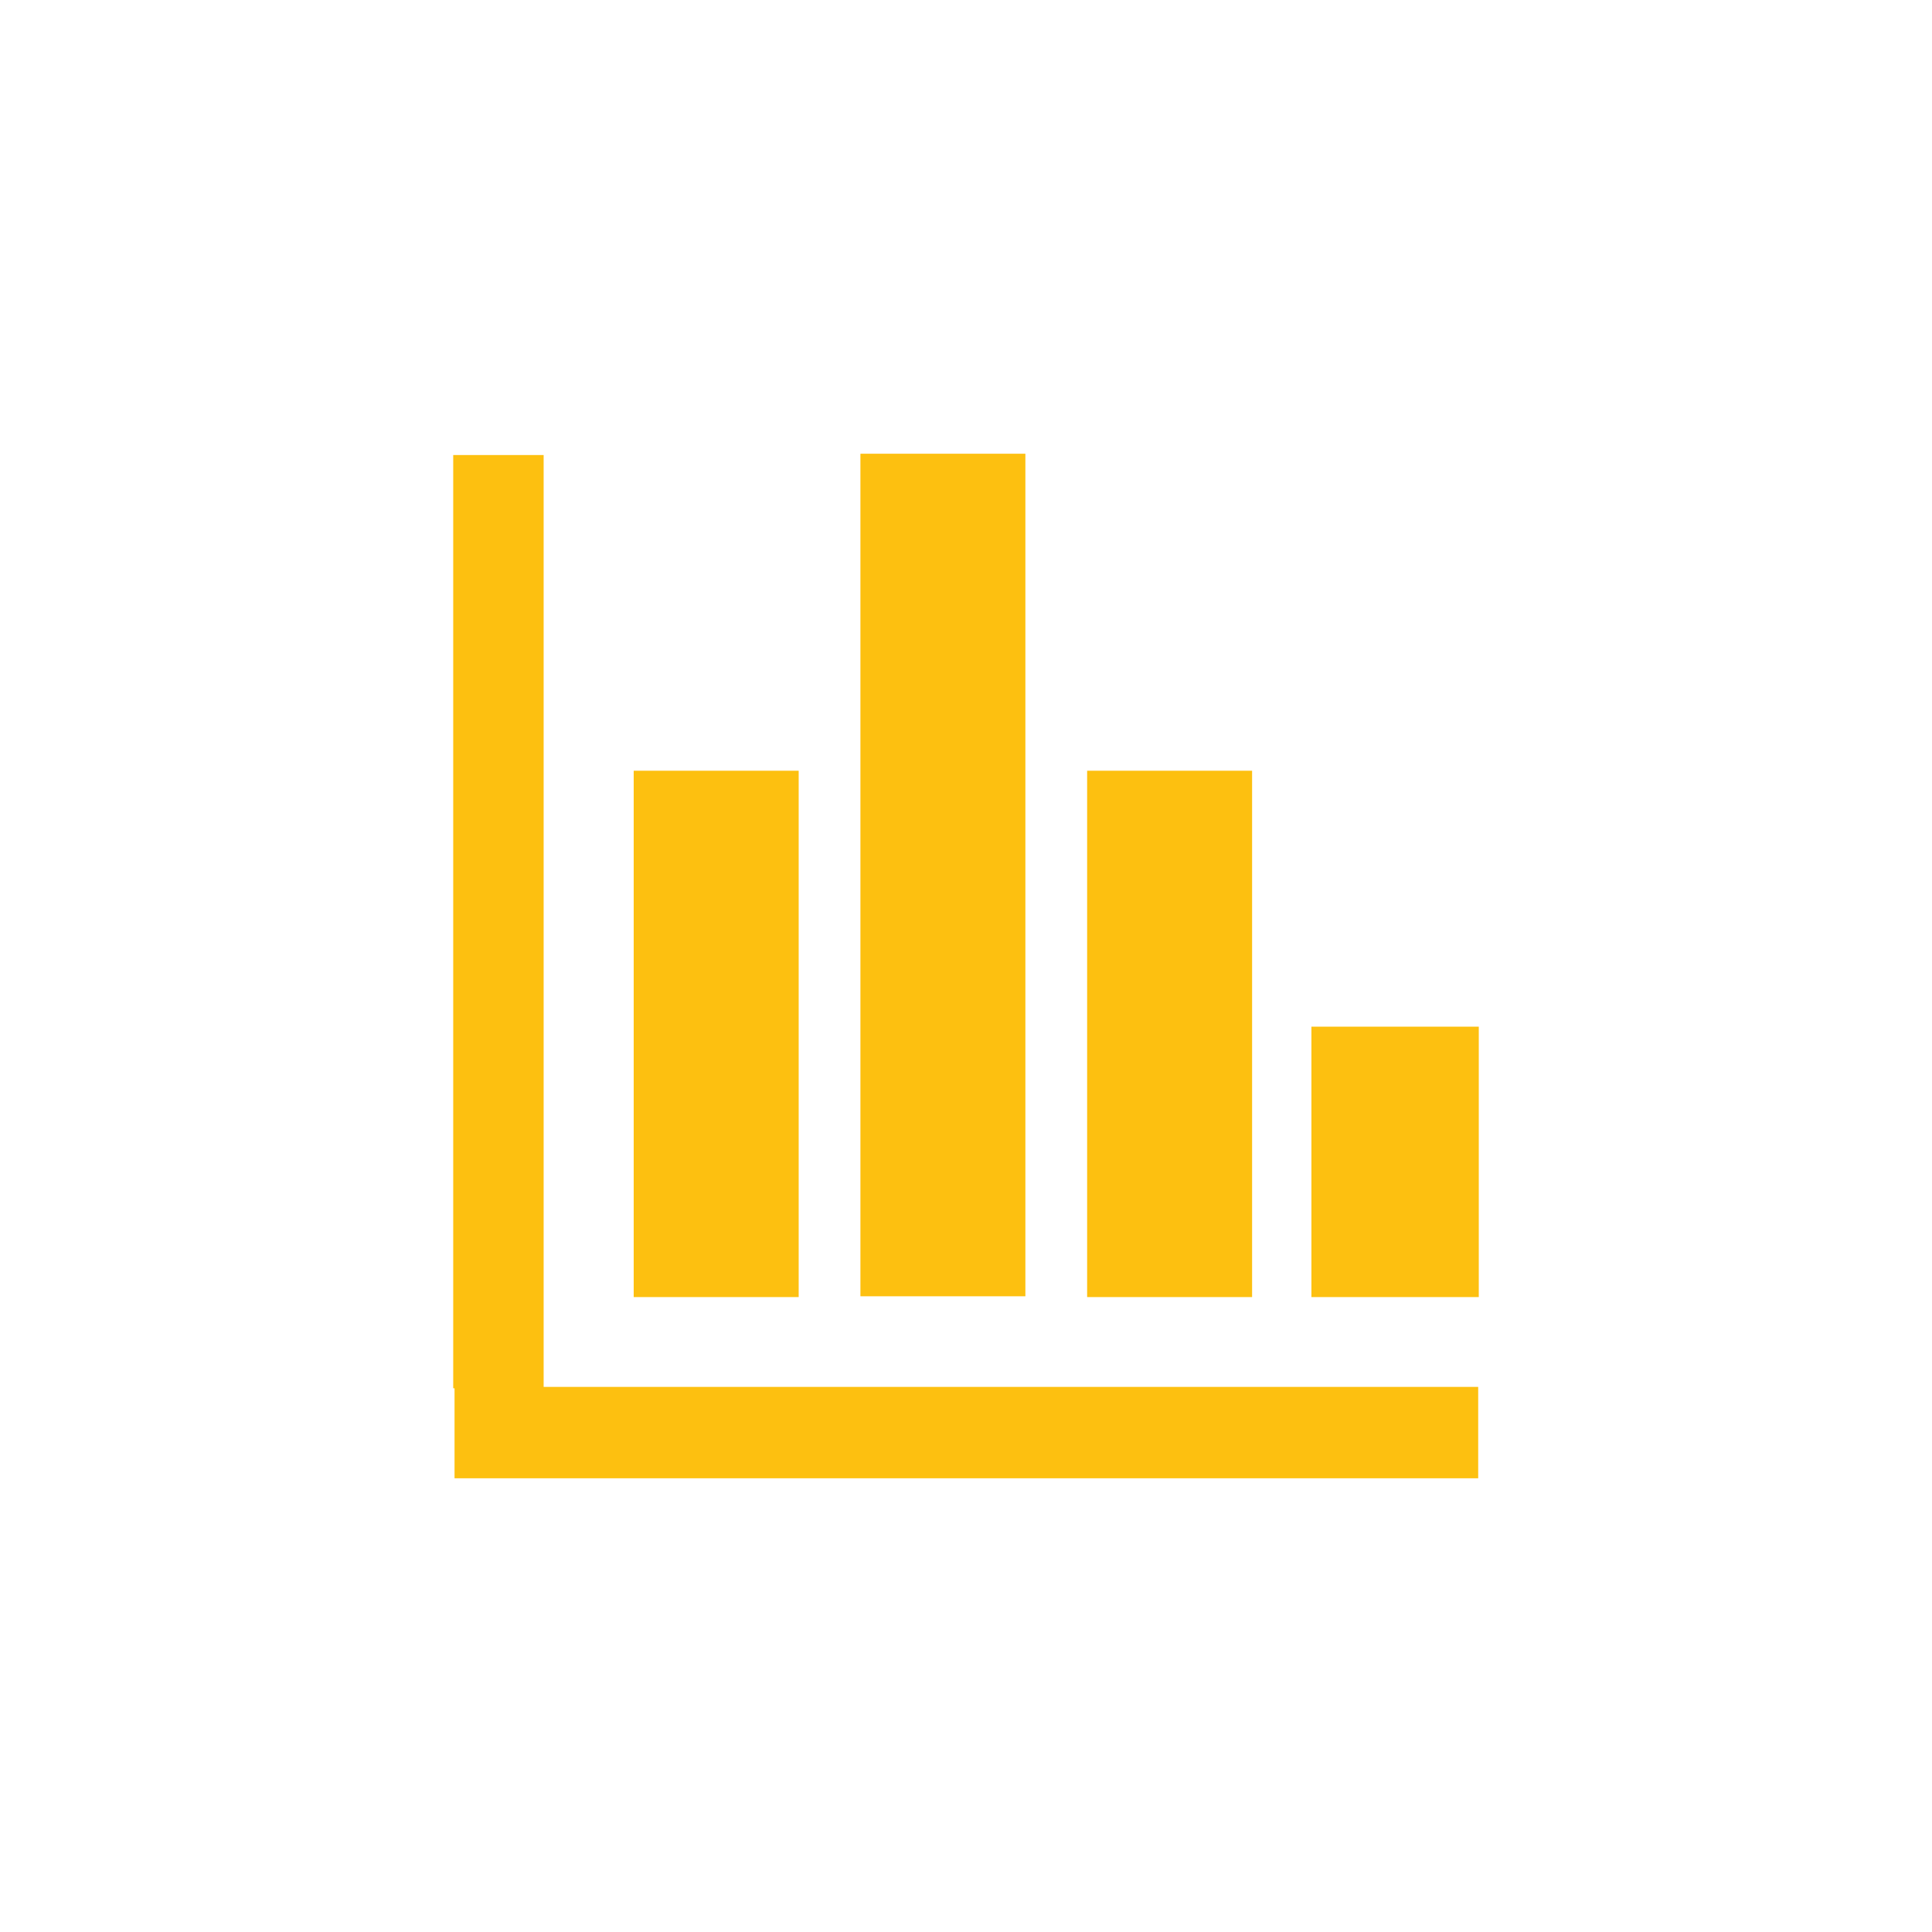 <?xml version="1.0" encoding="utf-8"?>
<!-- Generator: Adobe Illustrator 16.0.0, SVG Export Plug-In . SVG Version: 6.00 Build 0)  -->
<!DOCTYPE svg PUBLIC "-//W3C//DTD SVG 1.1//EN" "http://www.w3.org/Graphics/SVG/1.1/DTD/svg11.dtd">
<svg version="1.1" id="Layer_1" xmlns="http://www.w3.org/2000/svg" xmlns:xlink="http://www.w3.org/1999/xlink" x="0px" y="0px"
	 width="264px" height="264px" viewBox="0 0 264 264" enable-background="new 0 0 264 264" xml:space="preserve">
<g>
	<g>
		<rect x="62.111" y="189.514" fill="#FDC010" width="139.878" height="12.486"/>
	</g>
	<g>
		<rect x="61.93" y="62.179" fill="#FDC010" width="12.356" height="127.524"/>
	</g>
	<rect x="86.593" y="105.317" fill-rule="evenodd" clip-rule="evenodd" fill="#FDC010" width="22.544" height="71.924"/>
	<rect x="117.573" y="62" fill-rule="evenodd" clip-rule="evenodd" fill="#FDC010" width="22.541" height="115.131"/>
	<rect x="148.553" y="105.317" fill-rule="evenodd" clip-rule="evenodd" fill="#FDC010" width="22.541" height="71.924"/>
	<rect x="179.199" y="140.29" fill-rule="evenodd" clip-rule="evenodd" fill="#FDC010" width="22.871" height="36.951"/>
</g>
</svg>
